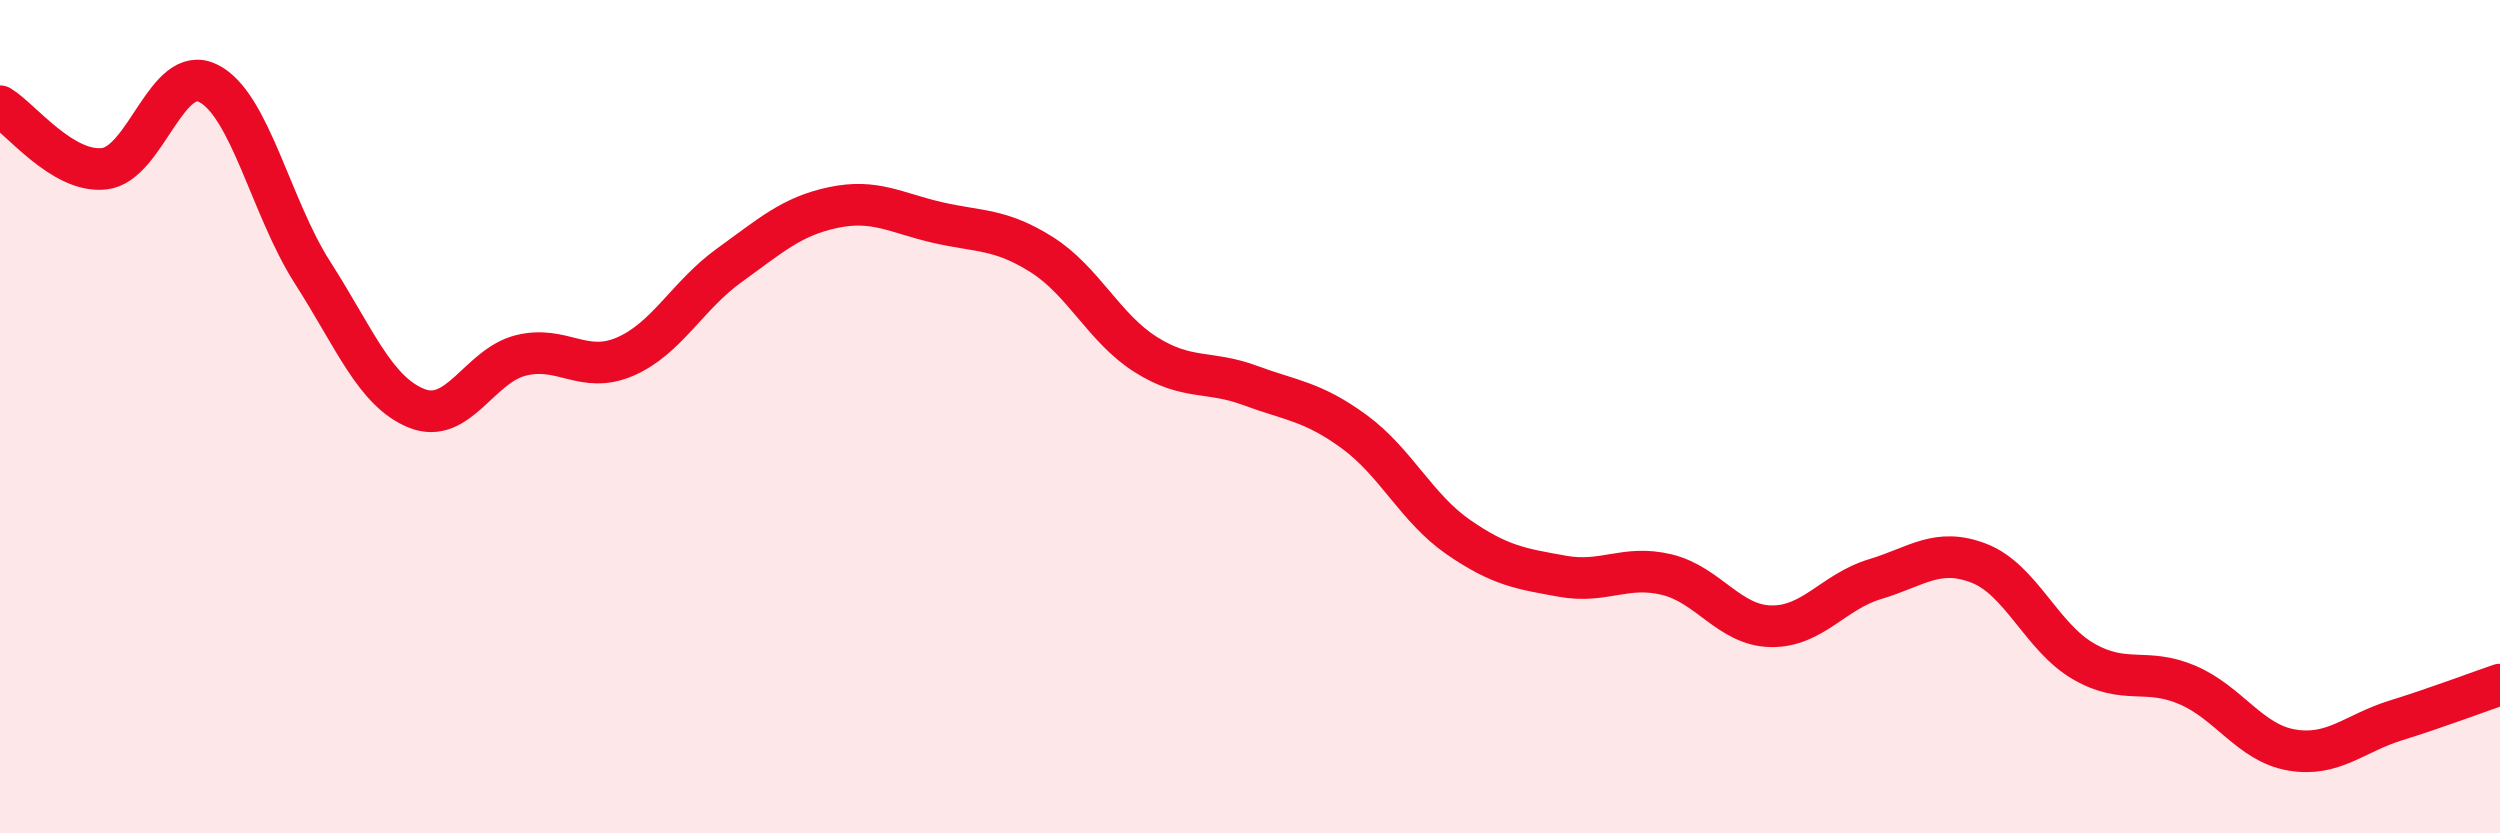 
    <svg width="60" height="20" viewBox="0 0 60 20" xmlns="http://www.w3.org/2000/svg">
      <path
        d="M 0,2.55 C 0.5,2.85 1.5,4.16 2.5,4.05 C 3.5,3.94 4,1.5 5,2 C 6,2.5 6.5,4.98 7.5,6.54 C 8.5,8.1 9,9.4 10,9.8 C 11,10.2 11.5,8.78 12.5,8.53 C 13.5,8.28 14,8.99 15,8.56 C 16,8.13 16.5,7.09 17.5,6.37 C 18.5,5.65 19,5.19 20,4.98 C 21,4.77 21.5,5.11 22.5,5.34 C 23.5,5.57 24,5.48 25,6.11 C 26,6.74 26.5,7.88 27.5,8.51 C 28.5,9.14 29,8.88 30,9.25 C 31,9.62 31.5,9.63 32.5,10.36 C 33.5,11.09 34,12.2 35,12.89 C 36,13.58 36.5,13.65 37.5,13.83 C 38.5,14.01 39,13.55 40,13.79 C 41,14.03 41.5,15.01 42.5,15.03 C 43.5,15.05 44,14.2 45,13.9 C 46,13.6 46.5,13.13 47.5,13.52 C 48.5,13.91 49,15.29 50,15.87 C 51,16.45 51.5,16.01 52.5,16.44 C 53.5,16.87 54,17.83 55,18 C 56,18.17 56.5,17.6 57.5,17.29 C 58.5,16.98 59.5,16.6 60,16.43L60 20L0 20Z"
        fill="#EB0A25"
        opacity="0.1"
        stroke-linecap="round"
        stroke-linejoin="round"
      />
      <path
        d="M 0,2.55 C 0.5,2.85 1.5,4.16 2.5,4.05 C 3.5,3.94 4,1.5 5,2 C 6,2.5 6.5,4.98 7.5,6.54 C 8.5,8.1 9,9.4 10,9.8 C 11,10.2 11.5,8.78 12.5,8.53 C 13.5,8.28 14,8.99 15,8.56 C 16,8.13 16.5,7.09 17.5,6.37 C 18.5,5.65 19,5.19 20,4.98 C 21,4.77 21.5,5.11 22.5,5.34 C 23.5,5.57 24,5.48 25,6.11 C 26,6.74 26.5,7.88 27.5,8.51 C 28.5,9.14 29,8.88 30,9.25 C 31,9.62 31.5,9.63 32.5,10.36 C 33.5,11.09 34,12.2 35,12.89 C 36,13.58 36.5,13.65 37.5,13.83 C 38.5,14.01 39,13.55 40,13.79 C 41,14.03 41.5,15.01 42.5,15.03 C 43.5,15.05 44,14.2 45,13.9 C 46,13.6 46.5,13.13 47.5,13.52 C 48.5,13.91 49,15.29 50,15.87 C 51,16.45 51.5,16.01 52.5,16.44 C 53.5,16.87 54,17.83 55,18 C 56,18.17 56.5,17.6 57.5,17.29 C 58.5,16.98 59.5,16.6 60,16.43"
        stroke="#EB0A25"
        stroke-width="1"
        fill="none"
        stroke-linecap="round"
        stroke-linejoin="round"
      />
    </svg>
  